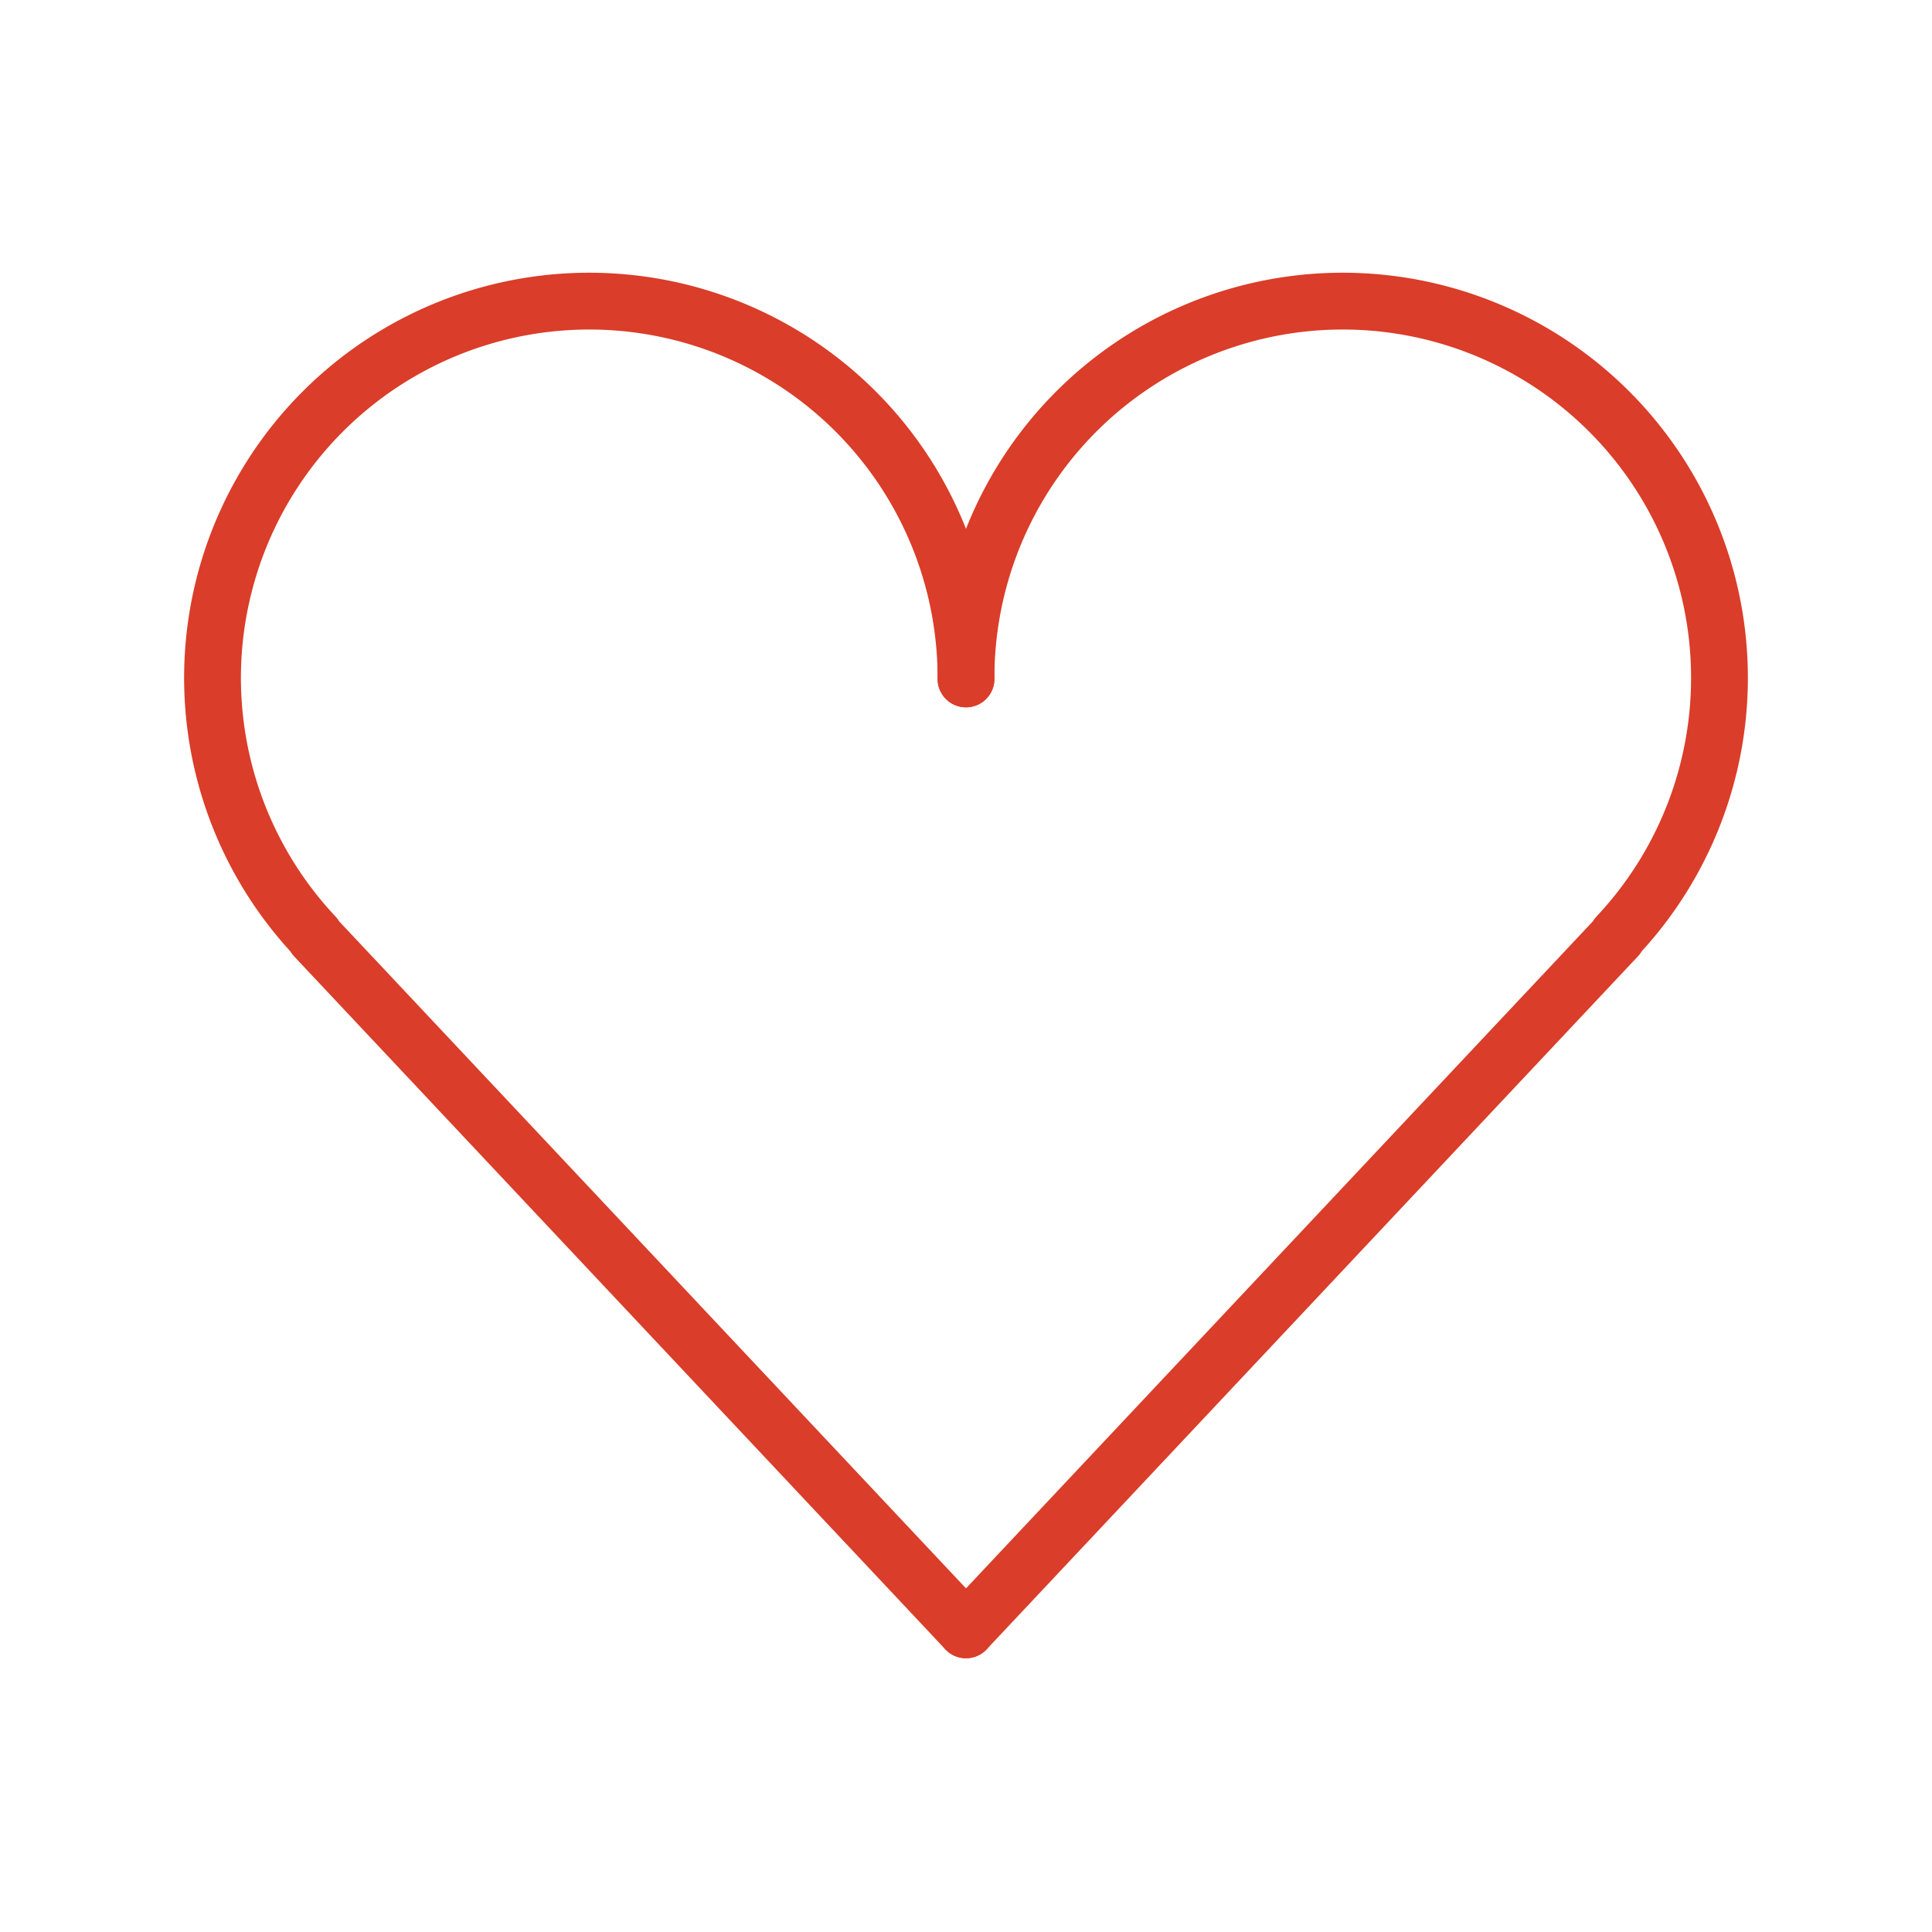 <svg id="Layer_1" data-name="Layer 1" xmlns="http://www.w3.org/2000/svg" viewBox="0 0 100 100"><defs><style>.cls-1{fill:none;stroke:#da3d29;stroke-linecap:round;stroke-linejoin:round;stroke-width:2.94px;}</style></defs><title>heart_icon</title><path class="cls-1" d="M50,84.36,16.29,48.49l0-.05A19.5,19.5,0,1,1,50,35.14"/><path class="cls-1" d="M50,84.36,83.71,48.49l0-.05A19.5,19.5,0,1,0,50,35.14"/></svg>